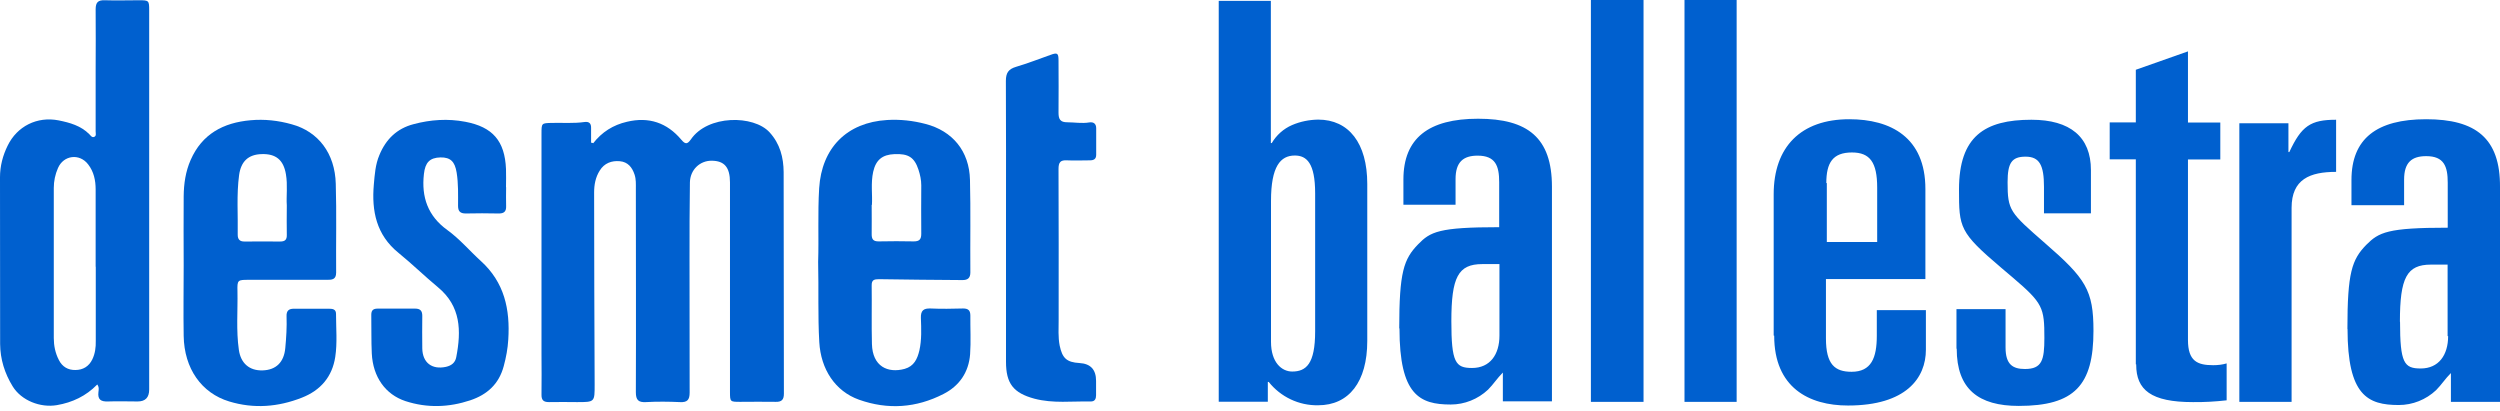 <svg width="140" height="23" viewBox="0 0 140 23" fill="none" xmlns="http://www.w3.org/2000/svg">
<path d="M109.562 19.527V17.311H112.311V19.456C112.311 20.415 112.716 20.664 113.398 20.664C114.357 20.664 114.485 20.159 114.485 18.923C114.485 17.233 114.407 16.984 112.723 15.549L112.07 14.995C109.725 13.006 109.704 12.751 109.704 10.612C109.704 7.636 111.139 6.706 113.76 6.706C115.927 6.706 117.092 7.665 117.092 9.526V11.948H114.463V10.463C114.463 9.256 114.215 8.773 113.433 8.773C112.652 8.773 112.425 9.128 112.425 10.207C112.425 11.791 112.553 11.898 114.513 13.61C116.807 15.599 117.234 16.252 117.234 18.526C117.234 21.573 116.175 22.731 113.05 22.731C110.805 22.731 109.576 21.8 109.576 19.527H109.562ZM99.355 18.795H99.326V10.882C99.326 8.233 100.839 6.677 103.56 6.677C105.875 6.677 107.822 7.686 107.822 10.584V15.627H102.253V18.952C102.253 20.415 102.757 20.82 103.688 20.82C104.796 20.82 105.101 20.038 105.101 18.802V17.368H107.85V19.584C107.85 21.168 106.742 22.709 103.489 22.709C101.294 22.709 99.355 21.701 99.355 18.802V18.795ZM102.274 10.25H102.302V13.553H105.122V10.506C105.122 9.092 104.718 8.538 103.709 8.538C102.629 8.538 102.274 9.121 102.274 10.25ZM71.048 21.388H70.998V22.496H68.249V0.05H71.168V8.013H71.218C71.481 7.565 71.879 7.21 72.355 7.004C72.817 6.805 73.314 6.706 73.818 6.698C75.53 6.698 76.567 8.013 76.567 10.3V19.094C76.567 21.388 75.537 22.695 73.818 22.695C72.738 22.716 71.716 22.226 71.048 21.388ZM71.176 11.259V19.143C71.176 20.301 71.779 20.806 72.362 20.806C73.143 20.806 73.648 20.38 73.648 18.561V10.825C73.648 9.135 73.172 8.709 72.511 8.709C71.708 8.709 71.176 9.312 71.176 11.252V11.259ZM131.455 18.419C131.455 15.272 131.703 14.54 132.513 13.709C133.216 13.006 133.699 12.751 137.073 12.751V10.229C137.073 9.32 136.867 8.744 135.866 8.744C135.056 8.744 134.63 9.099 134.63 10.058V11.493H131.682V10.08C131.682 7.764 133.095 6.677 135.866 6.677C138.636 6.677 140.021 7.736 140 10.485V22.503H137.251V20.891C136.924 21.218 136.725 21.544 136.42 21.85C135.852 22.383 135.106 22.681 134.331 22.681C132.591 22.681 131.462 22.148 131.462 18.419H131.455ZM134.402 18.014C134.402 20.33 134.63 20.635 135.56 20.635C136.569 20.635 137.095 19.882 137.095 18.824H137.066V14.818H136.136C134.779 14.818 134.395 15.549 134.395 18.021L134.402 18.014ZM78.357 18.391C78.357 15.244 78.606 14.512 79.415 13.681C80.097 12.978 80.573 12.722 83.954 12.722V10.2C83.954 9.291 83.749 8.716 82.747 8.716C81.944 8.716 81.511 9.071 81.511 10.03V11.465H78.591V10.051C78.591 7.736 80.005 6.649 82.775 6.649C85.546 6.649 86.909 7.707 86.909 10.456V22.475H84.16V20.863C83.834 21.189 83.635 21.516 83.329 21.822C82.761 22.354 82.015 22.653 81.241 22.653C79.501 22.653 78.371 22.12 78.371 18.391H78.357ZM81.276 17.986C81.276 20.301 81.504 20.607 82.434 20.607C83.443 20.607 83.969 19.854 83.969 18.795V14.789H83.01C81.653 14.789 81.276 15.521 81.276 17.993V17.986ZM125.403 22.496V6.904H128.152V8.517H128.201C128.883 7.054 129.387 6.706 130.822 6.706V9.625C129.359 9.625 128.329 10.03 128.329 11.642V22.503H125.41L125.403 22.496ZM119.635 20.408H119.606V8.922H118.143V6.855H119.606V3.907L122.526 2.877V6.862H124.337V8.929H122.526V19.037C122.526 20.223 123.051 20.451 123.939 20.451C124.195 20.451 124.451 20.422 124.692 20.351V22.418C124.067 22.489 123.435 22.525 122.803 22.518C120.459 22.518 119.627 21.836 119.627 20.422L119.635 20.408ZM94.332 22.496V0H97.252V22.503H94.332V22.496ZM89.09 22.496V0H92.038V22.503H89.09V22.496Z" fill="#0060CF"/>
<path d="M33.215 8.027C33.705 7.395 34.337 6.997 35.111 6.819C36.333 6.528 37.349 6.869 38.151 7.821C38.372 8.084 38.485 8.091 38.684 7.814C39.629 6.421 42.207 6.436 43.095 7.409C43.685 8.055 43.877 8.822 43.884 9.639C43.898 13.773 43.884 17.907 43.898 22.049C43.898 22.375 43.777 22.511 43.45 22.503C42.783 22.489 42.115 22.503 41.455 22.503C40.886 22.503 40.879 22.503 40.879 21.942V13.02C40.879 12.083 40.879 11.152 40.879 10.215C40.879 9.369 40.567 9.007 39.856 9C39.196 8.993 38.649 9.504 38.635 10.215C38.613 11.635 38.613 13.049 38.613 14.462C38.613 16.97 38.613 19.477 38.62 21.985C38.62 22.397 38.485 22.539 38.08 22.518C37.448 22.489 36.809 22.482 36.17 22.518C35.751 22.539 35.608 22.404 35.608 21.963C35.623 18.163 35.608 14.37 35.608 10.577C35.608 10.307 35.623 10.044 35.537 9.781C35.402 9.369 35.161 9.071 34.713 9.028C34.252 8.986 33.84 9.135 33.584 9.554C33.35 9.923 33.271 10.342 33.271 10.776C33.271 14.356 33.286 17.943 33.3 21.523C33.3 22.518 33.314 22.518 32.312 22.518C31.787 22.518 31.268 22.503 30.743 22.518C30.43 22.518 30.317 22.404 30.324 22.091C30.338 21.338 30.324 20.585 30.324 19.84V7.487C30.324 6.89 30.324 6.897 30.906 6.883C31.517 6.869 32.121 6.919 32.732 6.833C32.98 6.798 33.108 6.904 33.101 7.16C33.101 7.437 33.101 7.714 33.101 7.991C33.136 7.991 33.179 8.005 33.215 8.013V8.027Z" fill="#0060CF"/>
<path d="M5.441 21.537C4.816 22.177 4.056 22.539 3.182 22.688C2.259 22.844 1.2 22.432 0.71 21.637C0.263 20.912 0.014 20.117 0.007 19.264C0 16.146 0 13.035 0 9.923C0 9.305 0.156 8.709 0.426 8.162C0.959 7.061 2.088 6.507 3.282 6.741C3.914 6.869 4.525 7.039 5.001 7.515C5.079 7.593 5.15 7.721 5.278 7.664C5.406 7.608 5.356 7.466 5.356 7.359C5.356 6.23 5.356 5.093 5.356 3.964C5.356 2.834 5.37 1.669 5.356 0.526C5.356 0.128 5.491 -3.40883e-05 5.874 0.014C6.507 0.035 7.146 0.014 7.785 0.014C8.339 0.014 8.354 0.028 8.354 0.582V21.814C8.354 22.262 8.14 22.482 7.707 22.482C7.153 22.482 6.599 22.461 6.052 22.482C5.654 22.496 5.462 22.383 5.512 21.956C5.526 21.828 5.562 21.679 5.441 21.523V21.537ZM5.363 14.938H5.356C5.356 13.496 5.356 12.054 5.356 10.605C5.356 10.101 5.256 9.618 4.937 9.206C4.454 8.574 3.559 8.687 3.246 9.412C3.09 9.767 3.012 10.143 3.012 10.527C3.012 13.326 3.012 16.132 3.012 18.93C3.012 19.357 3.097 19.776 3.296 20.159C3.488 20.543 3.814 20.727 4.219 20.72C4.646 20.72 4.979 20.521 5.171 20.124C5.328 19.797 5.37 19.449 5.363 19.094V14.931V14.938Z" fill="#0060CF"/>
<path d="M10.286 14.853C10.286 13.567 10.272 12.274 10.286 10.989C10.293 10.293 10.392 9.604 10.677 8.957C11.316 7.501 12.509 6.869 14.029 6.734C14.811 6.663 15.585 6.748 16.338 6.961C17.823 7.366 18.76 8.588 18.803 10.293C18.852 11.948 18.81 13.61 18.824 15.265C18.824 15.677 18.568 15.67 18.284 15.67C16.842 15.67 15.4 15.67 13.958 15.67C13.298 15.67 13.283 15.67 13.298 16.323C13.319 17.41 13.22 18.504 13.376 19.591C13.482 20.344 13.965 20.763 14.704 20.742C15.471 20.72 15.905 20.273 15.976 19.491C16.032 18.902 16.068 18.305 16.047 17.716C16.032 17.396 16.182 17.282 16.473 17.289C17.126 17.289 17.773 17.289 18.426 17.289C18.618 17.289 18.817 17.311 18.817 17.573C18.817 18.376 18.895 19.193 18.774 19.989C18.604 21.097 17.957 21.857 16.906 22.269C15.571 22.794 14.214 22.901 12.836 22.482C11.287 22.013 10.314 20.642 10.286 18.809C10.264 17.495 10.286 16.174 10.286 14.86V14.853ZM16.061 11.5C16.025 10.989 16.118 10.371 16.011 9.753C15.876 8.957 15.45 8.602 14.647 8.63C13.909 8.652 13.496 9.035 13.39 9.802C13.241 10.911 13.333 12.033 13.312 13.148C13.312 13.411 13.433 13.532 13.703 13.525C14.363 13.525 15.031 13.518 15.691 13.525C15.969 13.525 16.068 13.418 16.061 13.148C16.047 12.637 16.061 12.132 16.061 11.507V11.5Z" fill="#0060CF"/>
<path d="M45.816 14.668C45.859 13.347 45.788 11.948 45.873 10.541C46.015 8.283 47.422 6.855 49.681 6.72C50.405 6.677 51.123 6.755 51.826 6.94C53.339 7.331 54.284 8.46 54.319 10.08C54.362 11.806 54.326 13.532 54.34 15.258C54.34 15.578 54.184 15.684 53.9 15.684C52.344 15.67 50.789 15.663 49.233 15.634C48.956 15.634 48.807 15.67 48.814 15.99C48.828 17.084 48.8 18.17 48.828 19.257C48.857 20.529 49.723 20.912 50.661 20.657C51.187 20.507 51.371 20.102 51.485 19.627C51.62 19.023 51.591 18.412 51.57 17.808C51.556 17.396 51.712 17.261 52.11 17.275C52.721 17.304 53.325 17.29 53.935 17.275C54.227 17.275 54.34 17.389 54.34 17.673C54.333 18.391 54.376 19.122 54.326 19.84C54.248 20.841 53.73 21.608 52.834 22.063C51.314 22.844 49.723 22.958 48.104 22.383C46.768 21.907 45.966 20.678 45.88 19.158C45.795 17.687 45.852 16.217 45.816 14.668ZM48.814 11.472C48.814 12.069 48.821 12.58 48.814 13.084C48.807 13.383 48.885 13.525 49.219 13.518C49.865 13.504 50.519 13.504 51.172 13.518C51.492 13.518 51.591 13.397 51.591 13.091C51.577 12.189 51.591 11.28 51.591 10.378C51.591 10.08 51.528 9.788 51.435 9.504C51.208 8.815 50.874 8.595 50.086 8.631C49.411 8.659 49.048 8.957 48.899 9.618C48.757 10.257 48.864 10.918 48.828 11.472H48.814Z" fill="#0060CF"/>
<path d="M28.343 10.477C28.343 10.832 28.329 11.188 28.343 11.536C28.357 11.855 28.215 11.962 27.91 11.955C27.299 11.941 26.695 11.941 26.084 11.955C25.779 11.955 25.651 11.841 25.651 11.529C25.651 10.904 25.672 10.286 25.573 9.668C25.473 9.05 25.232 8.808 24.67 8.815C24.059 8.829 23.811 9.106 23.74 9.739C23.591 11.039 23.96 12.097 25.054 12.885C25.743 13.383 26.297 14.043 26.922 14.611C28.25 15.812 28.57 17.325 28.464 19.009C28.435 19.513 28.343 20.01 28.208 20.507C27.938 21.509 27.284 22.098 26.333 22.418C25.132 22.816 23.918 22.858 22.703 22.461C21.588 22.091 20.884 21.118 20.82 19.79C20.785 19.072 20.806 18.348 20.792 17.623C20.792 17.353 20.927 17.282 21.161 17.282C21.858 17.282 22.547 17.282 23.243 17.282C23.541 17.282 23.648 17.41 23.648 17.687C23.648 18.298 23.633 18.902 23.648 19.513C23.662 20.316 24.195 20.713 24.976 20.543C25.288 20.472 25.494 20.308 25.551 19.996C25.835 18.526 25.814 17.147 24.521 16.082C23.768 15.457 23.072 14.775 22.312 14.157C21.076 13.155 20.806 11.82 20.934 10.342C20.984 9.781 21.019 9.213 21.247 8.68C21.609 7.799 22.227 7.196 23.157 6.954C24.109 6.698 25.082 6.634 26.056 6.819C27.59 7.11 28.272 7.892 28.336 9.469C28.35 9.81 28.336 10.151 28.336 10.492L28.343 10.477Z" fill="#0060CF"/>
<path d="M56.336 12.388C56.336 9.774 56.343 7.153 56.329 4.532C56.329 4.084 56.471 3.871 56.897 3.743C57.544 3.552 58.183 3.303 58.822 3.076C59.206 2.934 59.277 2.969 59.277 3.374C59.277 4.347 59.291 5.327 59.277 6.308C59.277 6.684 59.376 6.848 59.774 6.848C60.172 6.848 60.591 6.926 61.003 6.855C61.245 6.819 61.387 6.933 61.387 7.181V8.666C61.387 8.908 61.252 8.979 61.032 8.979C60.605 8.979 60.179 9 59.76 8.979C59.383 8.957 59.277 9.085 59.277 9.462C59.291 12.282 59.284 15.095 59.284 17.915C59.284 18.39 59.249 18.874 59.341 19.349C59.49 20.06 59.732 20.287 60.449 20.33C61.074 20.365 61.38 20.699 61.38 21.331V22.134C61.38 22.326 61.316 22.482 61.095 22.482C60.037 22.461 58.971 22.603 57.927 22.326C56.748 22.006 56.336 21.48 56.336 20.259C56.336 17.645 56.336 15.024 56.336 12.402V12.388Z" fill="#0060CF"/>
</svg>
